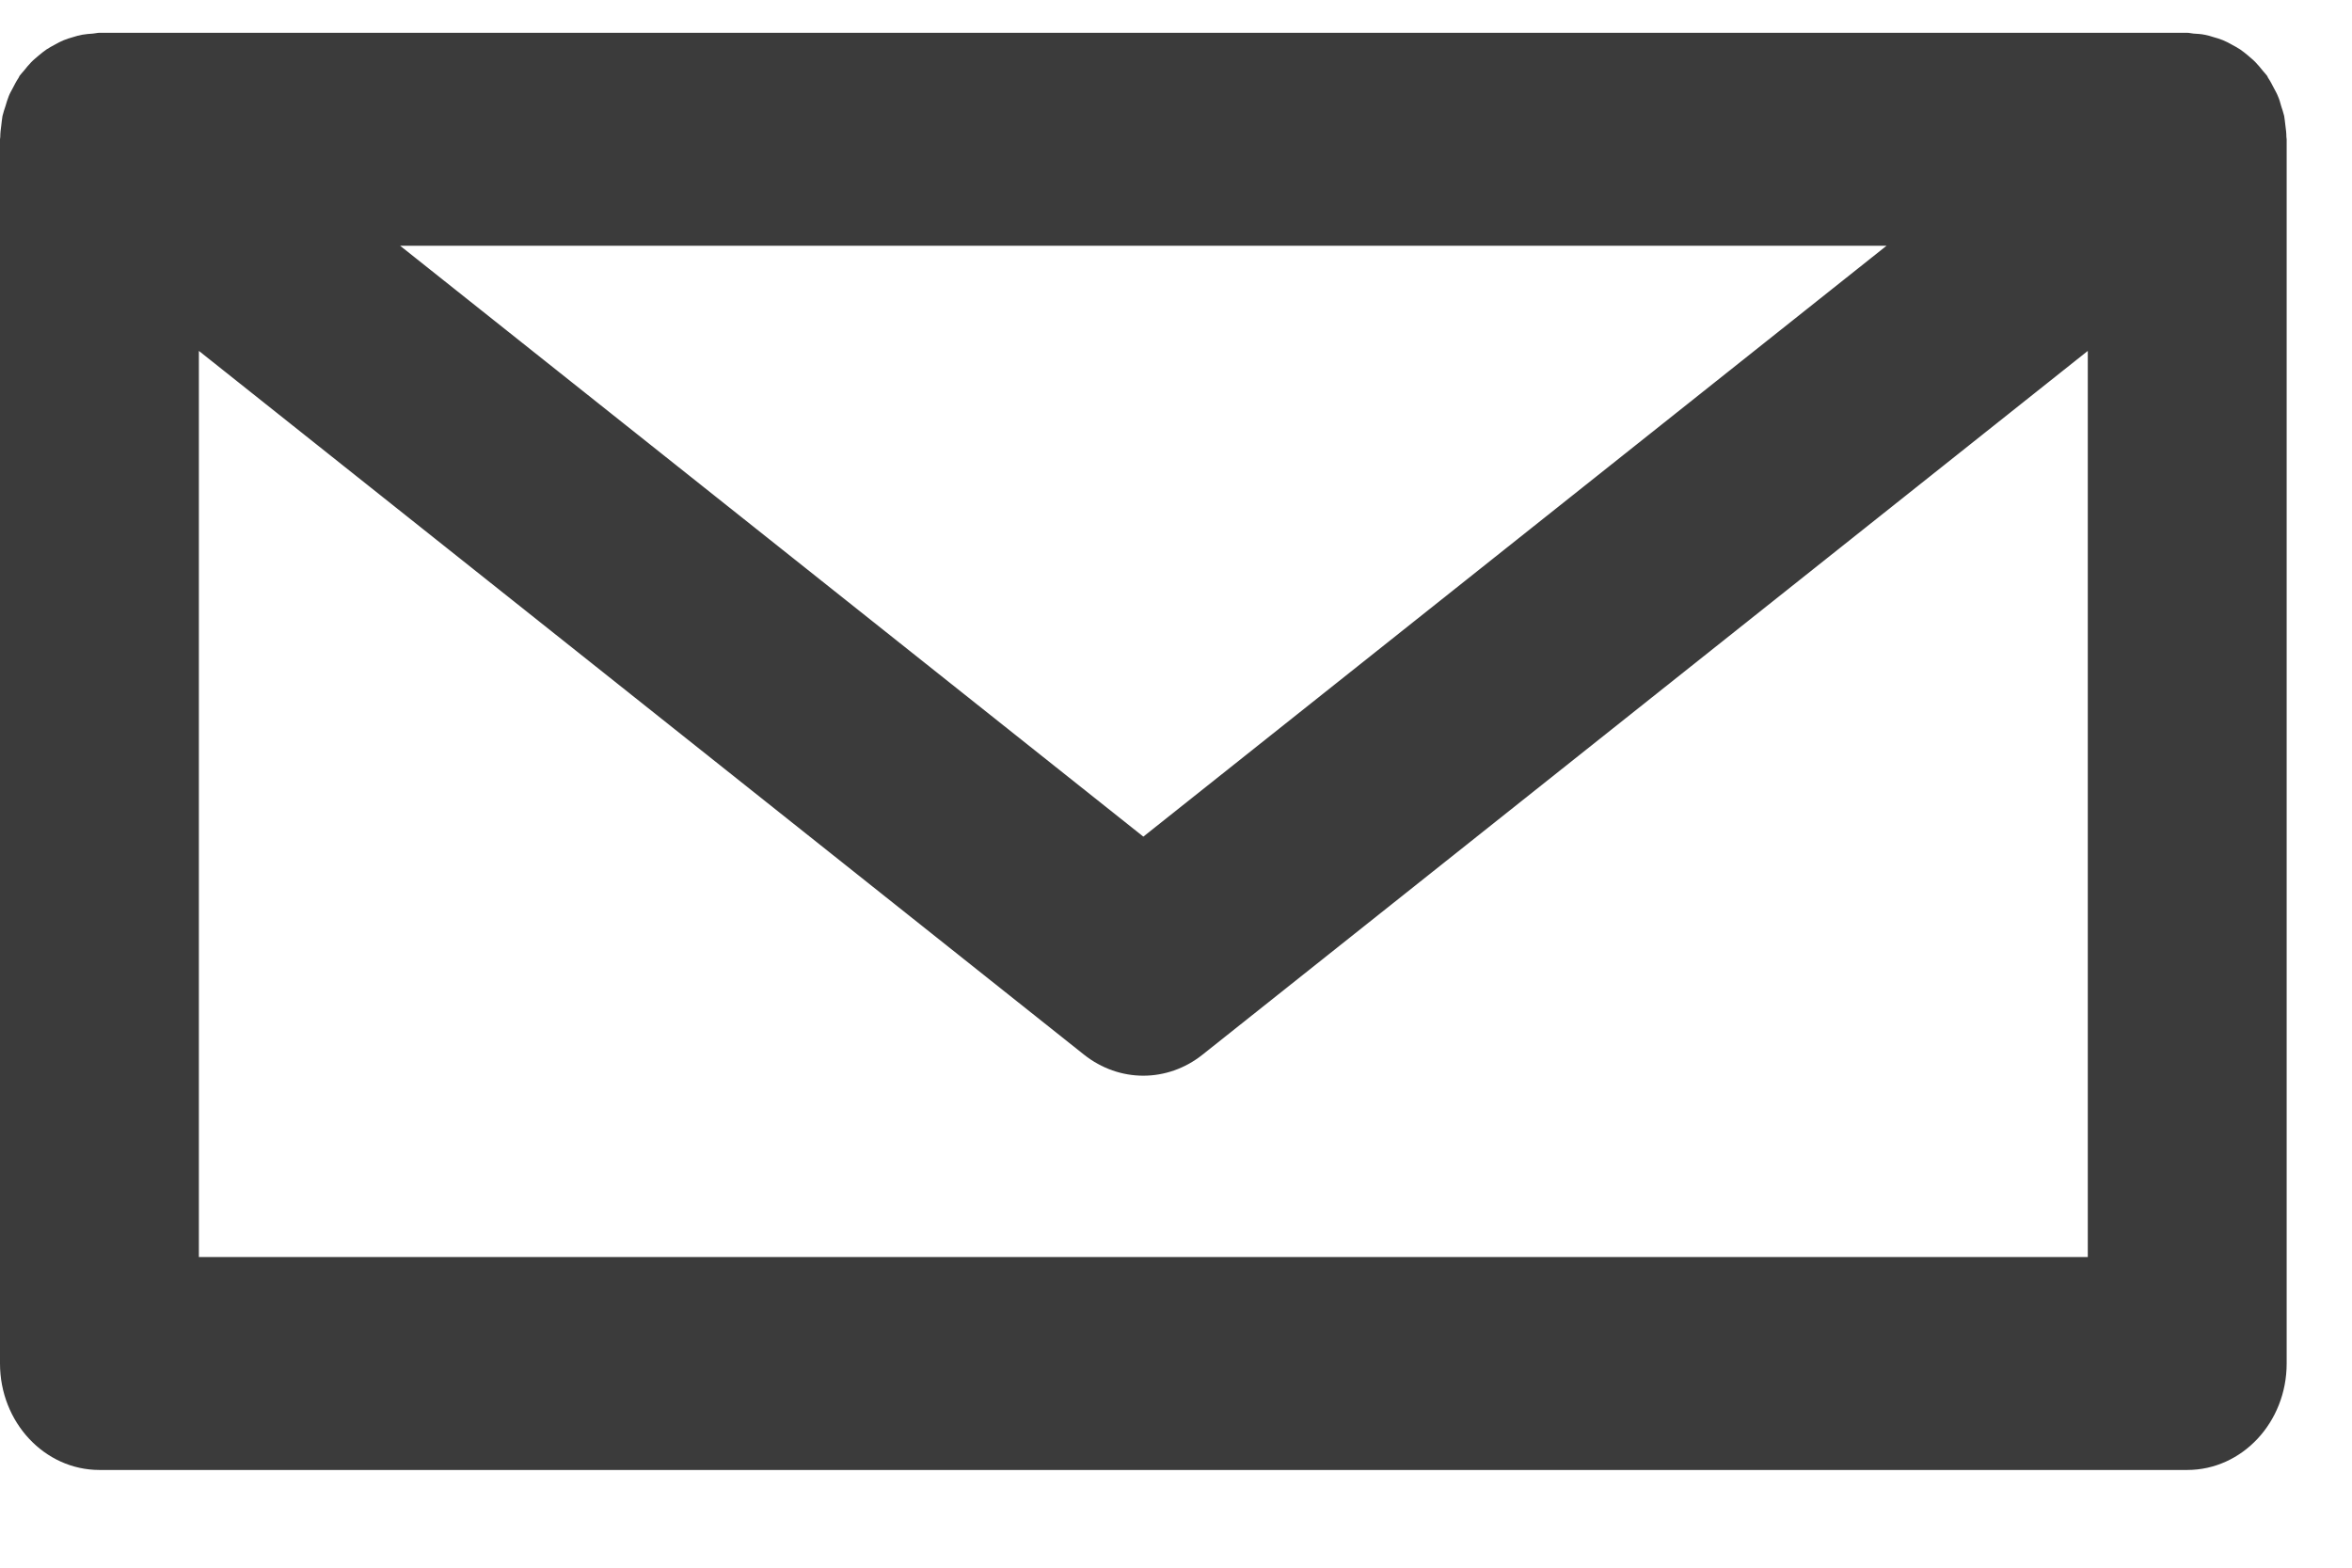 <svg width="18" height="12" viewBox="0 0 18 12" fill="none" xmlns="http://www.w3.org/2000/svg">
<path fill-rule="evenodd" clip-rule="evenodd" d="M1.522 9.622V2.686L8.296 8.073C8.431 8.18 8.59 8.234 8.75 8.234C8.909 8.234 9.069 8.18 9.203 8.073L15.978 2.686V9.622H1.522ZM14.438 1.881L8.75 6.404L3.062 1.881H14.438ZM17.498 1.049C17.498 1.018 17.494 0.988 17.49 0.958C17.487 0.935 17.485 0.911 17.481 0.888C17.475 0.862 17.466 0.837 17.458 0.812C17.451 0.786 17.444 0.76 17.433 0.736C17.425 0.715 17.413 0.695 17.402 0.674C17.388 0.647 17.375 0.621 17.358 0.596C17.355 0.591 17.353 0.585 17.35 0.58C17.34 0.566 17.327 0.554 17.316 0.54C17.298 0.518 17.281 0.496 17.261 0.476C17.243 0.457 17.223 0.442 17.204 0.425C17.184 0.409 17.166 0.393 17.145 0.379C17.124 0.365 17.101 0.353 17.079 0.341C17.057 0.329 17.036 0.317 17.013 0.308C16.989 0.298 16.965 0.291 16.94 0.284C16.918 0.277 16.895 0.27 16.872 0.266C16.844 0.26 16.816 0.259 16.787 0.257C16.771 0.256 16.756 0.251 16.739 0.251H0.761C0.744 0.251 0.728 0.256 0.712 0.257C0.684 0.259 0.656 0.261 0.628 0.266C0.605 0.27 0.582 0.277 0.559 0.284C0.535 0.291 0.511 0.298 0.487 0.308C0.464 0.317 0.443 0.329 0.421 0.341C0.399 0.353 0.376 0.365 0.355 0.379C0.334 0.393 0.316 0.409 0.296 0.425C0.277 0.442 0.257 0.457 0.239 0.476C0.219 0.496 0.202 0.518 0.184 0.54C0.173 0.554 0.16 0.566 0.15 0.58C0.147 0.585 0.145 0.591 0.142 0.596C0.125 0.621 0.112 0.647 0.098 0.674C0.087 0.695 0.075 0.715 0.067 0.736C0.057 0.76 0.05 0.786 0.042 0.812C0.034 0.837 0.025 0.862 0.019 0.888C0.015 0.911 0.013 0.935 0.01 0.958C0.006 0.988 0.002 1.018 0.002 1.049C0.002 1.055 0 1.06 0 1.066V10.437C0 10.887 0.341 11.252 0.761 11.252H16.739C17.159 11.252 17.5 10.887 17.5 10.437V1.066C17.5 1.06 17.498 1.055 17.498 1.049Z" fill="#3B3B3B"/>
</svg>